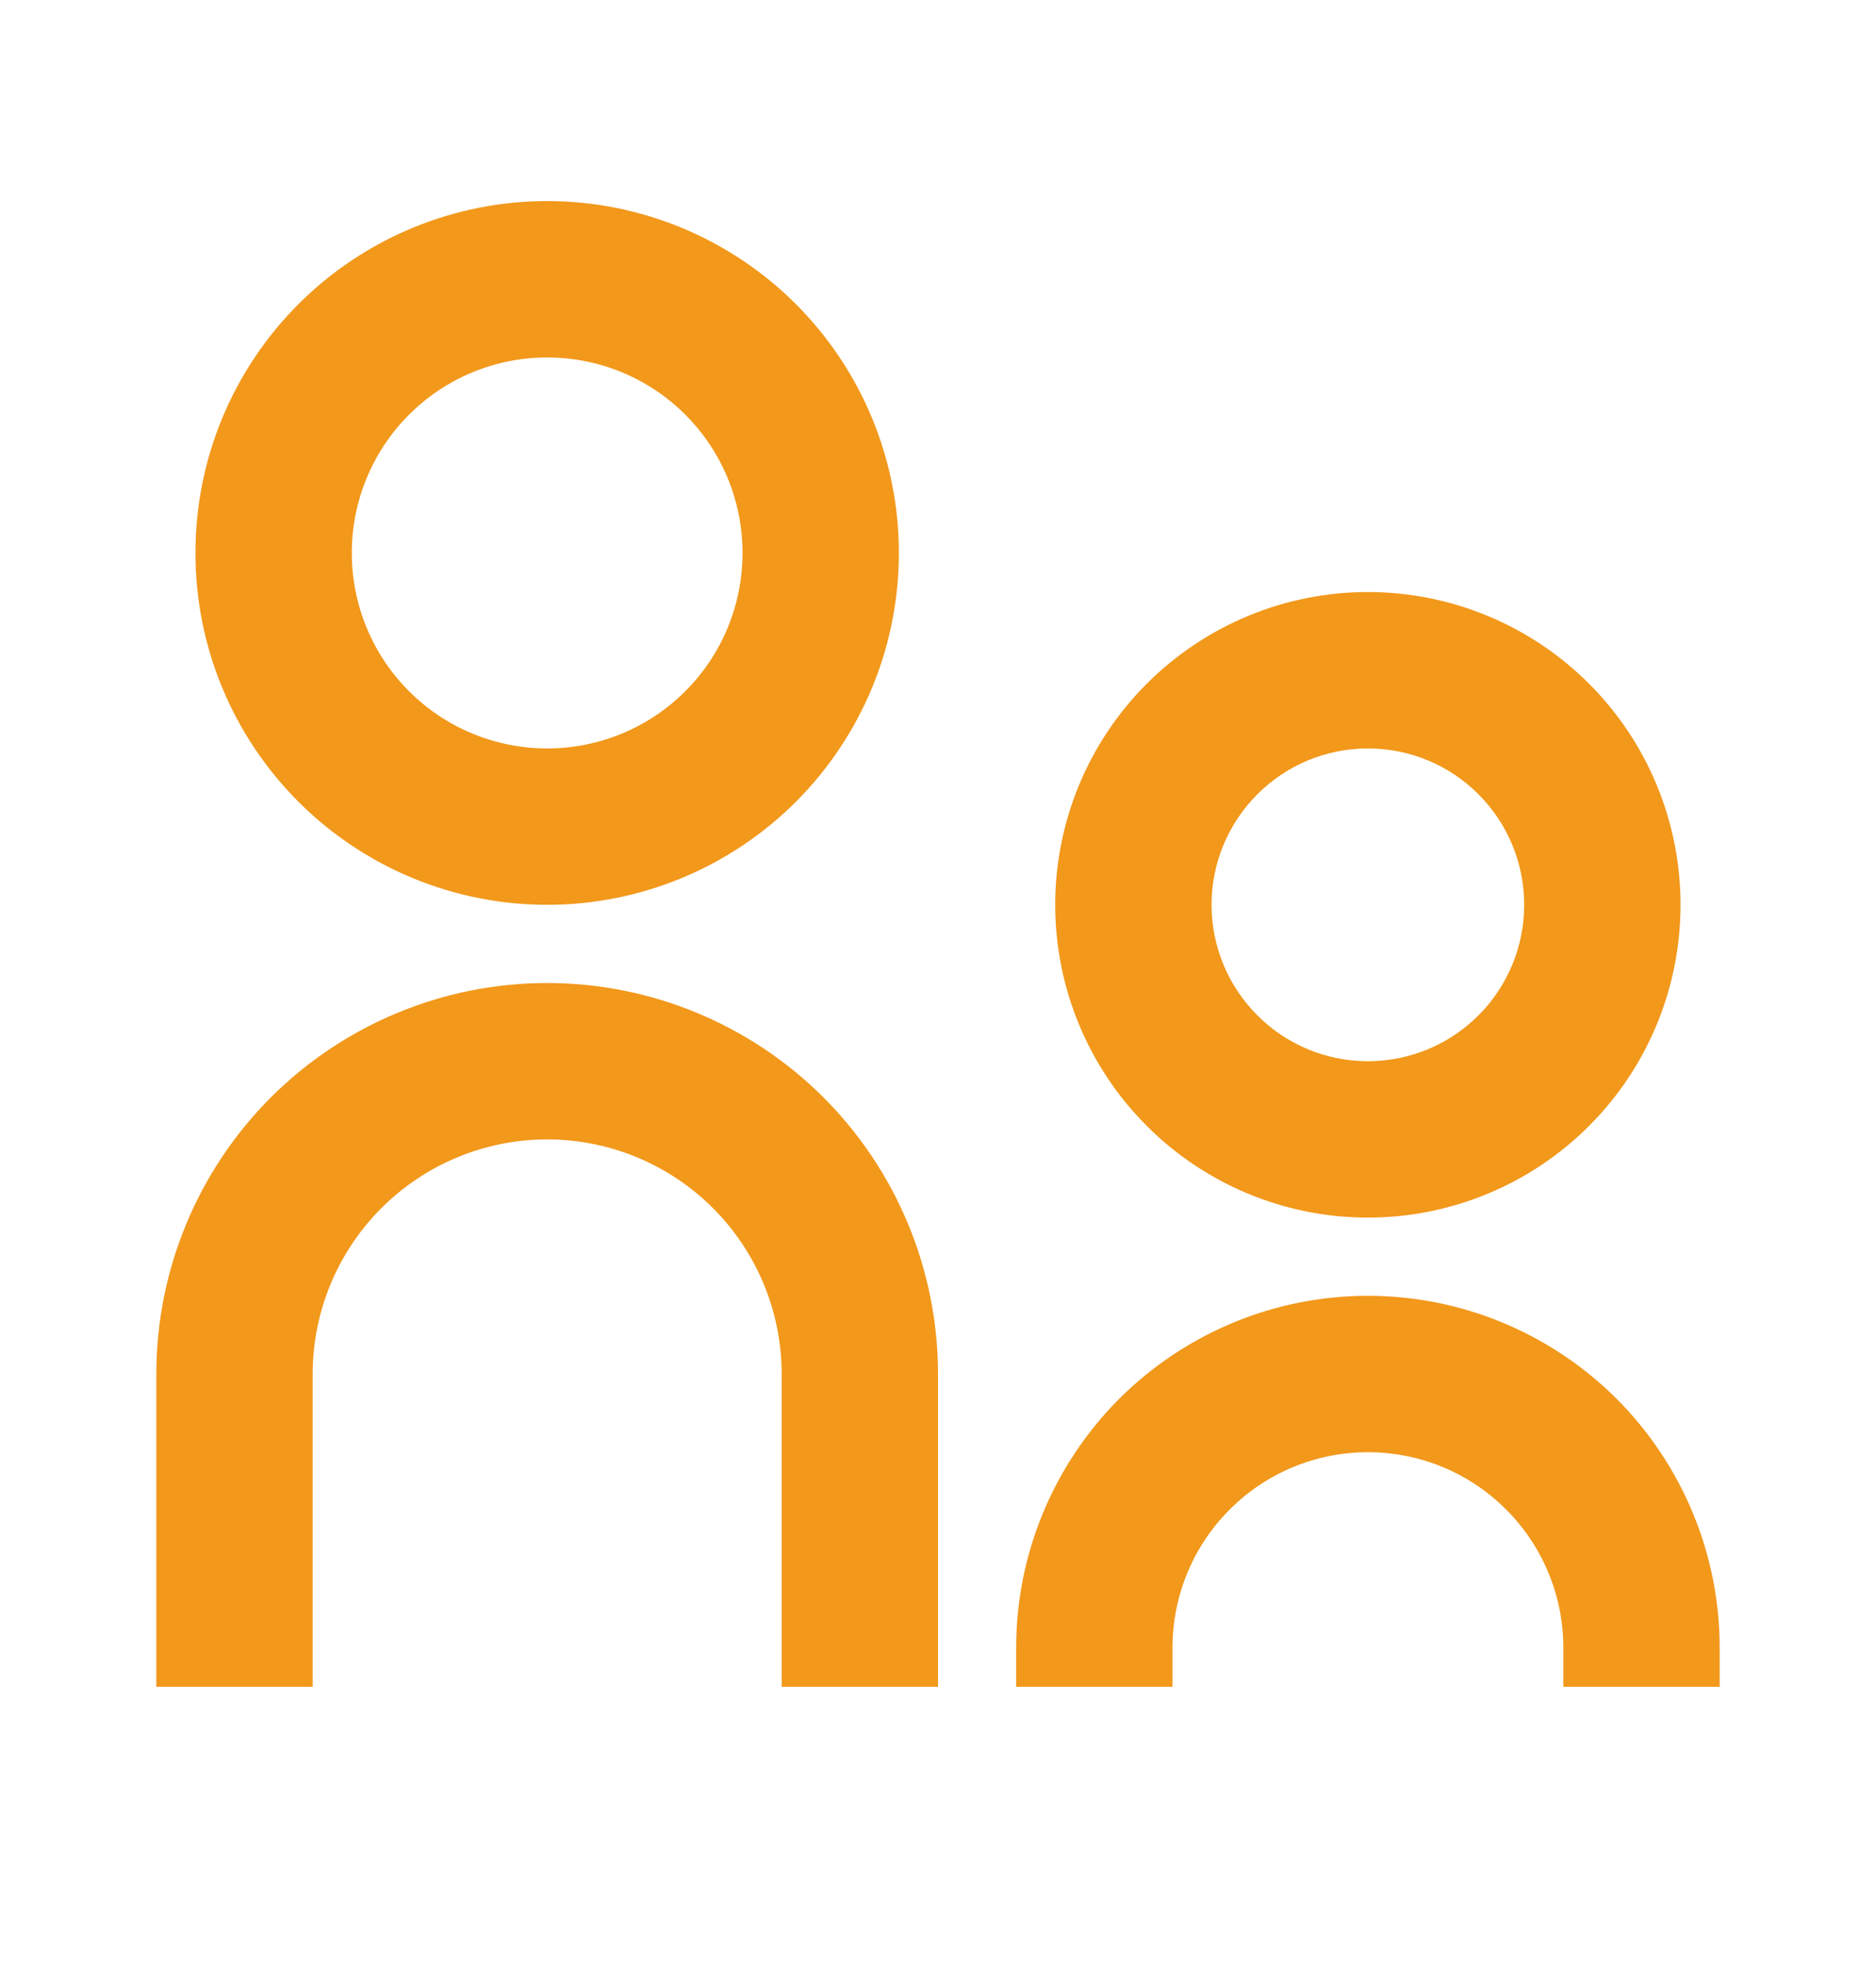 <svg width="21" height="22" viewBox="0 0 21 22" fill="none" xmlns="http://www.w3.org/2000/svg">
<g id="Group">
<path id="Vector" d="M6.125 8.375C6.705 8.375 7.262 8.145 7.672 7.734C8.082 7.324 8.312 6.768 8.312 6.188C8.312 5.607 8.082 5.051 7.672 4.641C7.262 4.23 6.705 4 6.125 4C5.545 4 4.988 4.23 4.578 4.641C4.168 5.051 3.938 5.607 3.938 6.188C3.938 6.768 4.168 7.324 4.578 7.734C4.988 8.145 5.545 8.375 6.125 8.375ZM6.125 10.125C5.608 10.125 5.096 10.023 4.618 9.825C4.14 9.627 3.706 9.337 3.341 8.972C2.975 8.606 2.685 8.172 2.487 7.694C2.289 7.217 2.188 6.705 2.188 6.188C2.188 5.67 2.289 5.158 2.487 4.681C2.685 4.203 2.975 3.769 3.341 3.403C3.706 3.038 4.14 2.748 4.618 2.55C5.096 2.352 5.608 2.25 6.125 2.25C7.169 2.25 8.171 2.665 8.909 3.403C9.648 4.142 10.062 5.143 10.062 6.188C10.062 7.232 9.648 8.233 8.909 8.972C8.171 9.71 7.169 10.125 6.125 10.125ZM15.312 11.875C15.777 11.875 16.222 11.691 16.55 11.362C16.878 11.034 17.062 10.589 17.062 10.125C17.062 9.661 16.878 9.216 16.55 8.888C16.222 8.559 15.777 8.375 15.312 8.375C14.848 8.375 14.403 8.559 14.075 8.888C13.747 9.216 13.562 9.661 13.562 10.125C13.562 10.589 13.747 11.034 14.075 11.362C14.403 11.691 14.848 11.875 15.312 11.875ZM15.312 13.625C14.384 13.625 13.494 13.256 12.838 12.6C12.181 11.944 11.812 11.053 11.812 10.125C11.812 9.197 12.181 8.306 12.838 7.65C13.494 6.994 14.384 6.625 15.312 6.625C16.241 6.625 17.131 6.994 17.787 7.65C18.444 8.306 18.812 9.197 18.812 10.125C18.812 11.053 18.444 11.944 17.787 12.6C17.131 13.256 16.241 13.625 15.312 13.625ZM17.5 18.875V18.438C17.5 17.857 17.27 17.301 16.859 16.891C16.449 16.48 15.893 16.25 15.312 16.25C14.732 16.25 14.176 16.48 13.766 16.891C13.355 17.301 13.125 17.857 13.125 18.438V18.875H11.375V18.438C11.375 17.92 11.477 17.408 11.675 16.931C11.873 16.453 12.163 16.019 12.528 15.653C12.894 15.288 13.328 14.998 13.806 14.8C14.283 14.602 14.795 14.5 15.312 14.5C15.83 14.5 16.342 14.602 16.819 14.8C17.297 14.998 17.731 15.288 18.097 15.653C18.462 16.019 18.752 16.453 18.95 16.931C19.148 17.408 19.25 17.92 19.25 18.438V18.875H17.5ZM8.75 18.875V15.375C8.75 14.679 8.473 14.011 7.981 13.519C7.489 13.027 6.821 12.75 6.125 12.75C5.429 12.75 4.761 13.027 4.269 13.519C3.777 14.011 3.5 14.679 3.5 15.375V18.875H1.75V15.375C1.75 14.215 2.211 13.102 3.031 12.281C3.852 11.461 4.965 11 6.125 11C7.285 11 8.398 11.461 9.219 12.281C10.039 13.102 10.5 14.215 10.5 15.375V18.875H8.75Z" fill="#F2981B"/>
</g>
</svg>
